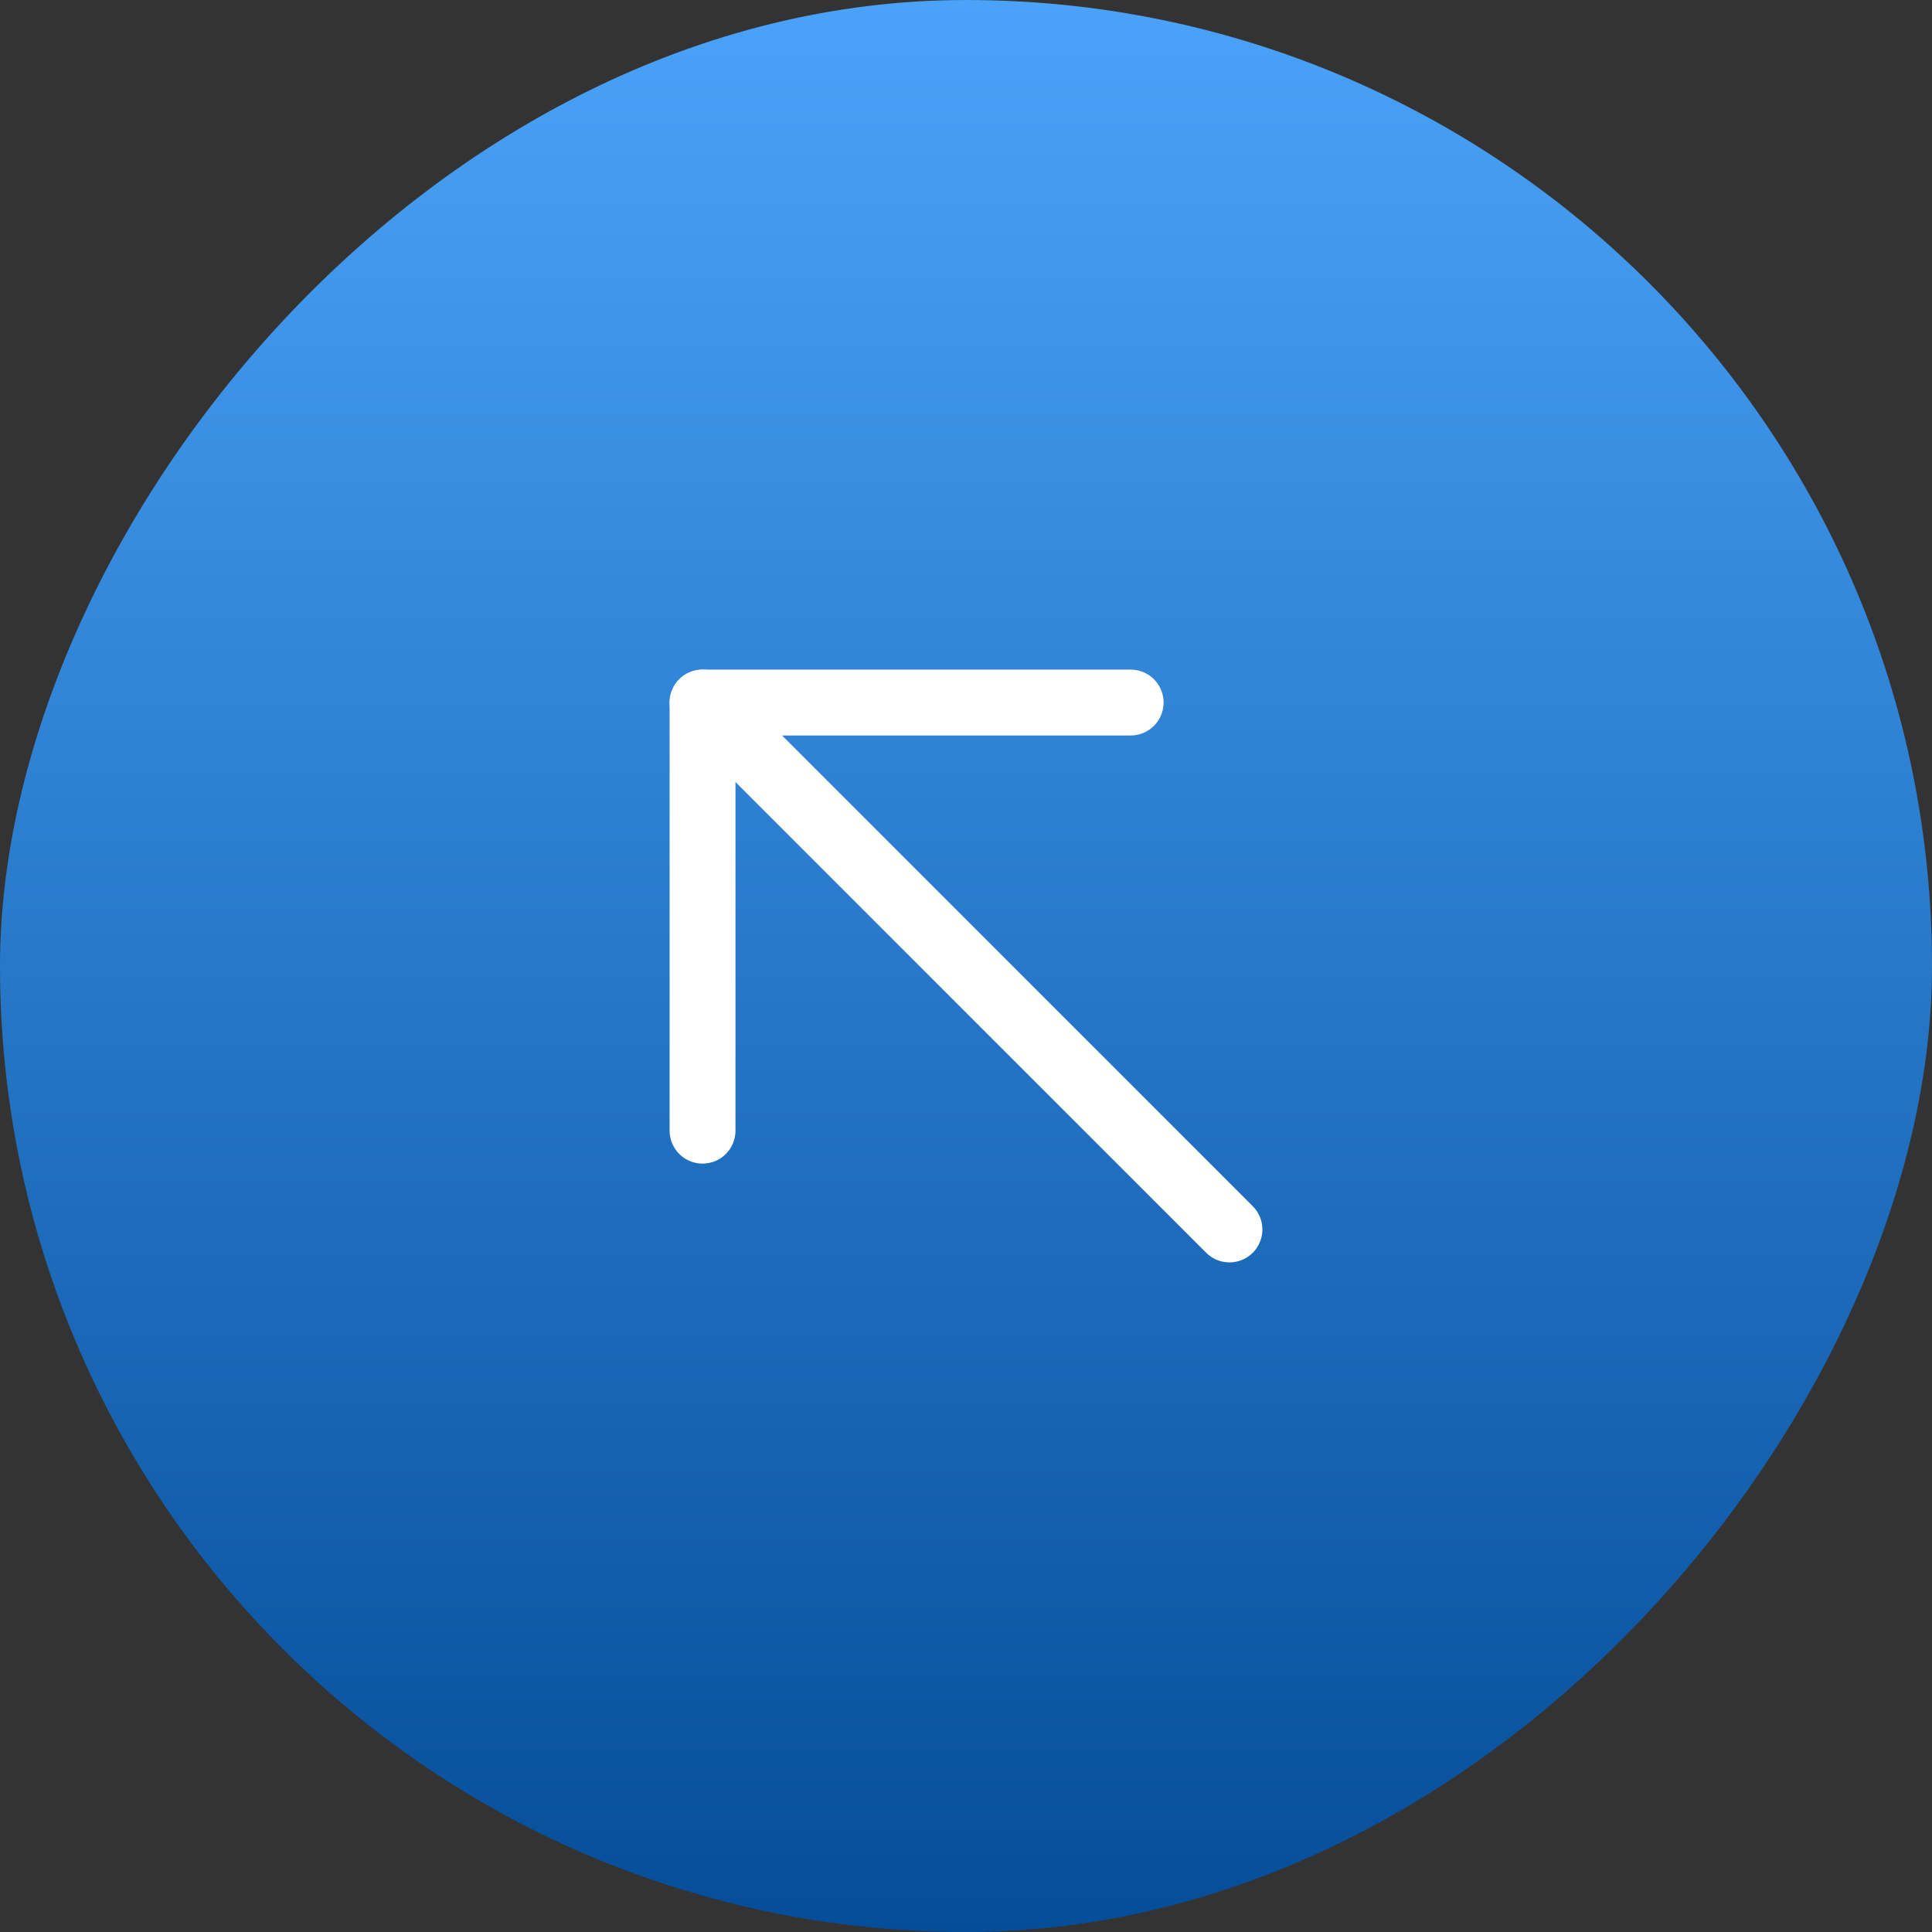 <svg width="44" height="44" viewBox="0 0 44 44" fill="none" xmlns="http://www.w3.org/2000/svg">
<rect x="0" y="0" width="44" height="44" fill="#333333" stroke="none"/>
<rect width="44" height="44" rx="22" transform="matrix(-1 0 0 1 44 0)" fill="url(#paint0_linear_51_835)"/>
<path d="M28 28L16 16" stroke="white" stroke-width="1.5" stroke-linecap="round" stroke-linejoin="round"/>
<path d="M25.75 16H16V25.75" stroke="white" stroke-width="1.5" stroke-linecap="round" stroke-linejoin="round"/>
<defs>
<linearGradient id="paint0_linear_51_835" x1="22" y1="0" x2="22" y2="44" gradientUnits="userSpaceOnUse">
<stop stop-color="#4AA3F9"/>
<stop offset="1" stop-color="#044D99"/>
</linearGradient>
</defs>
</svg>
